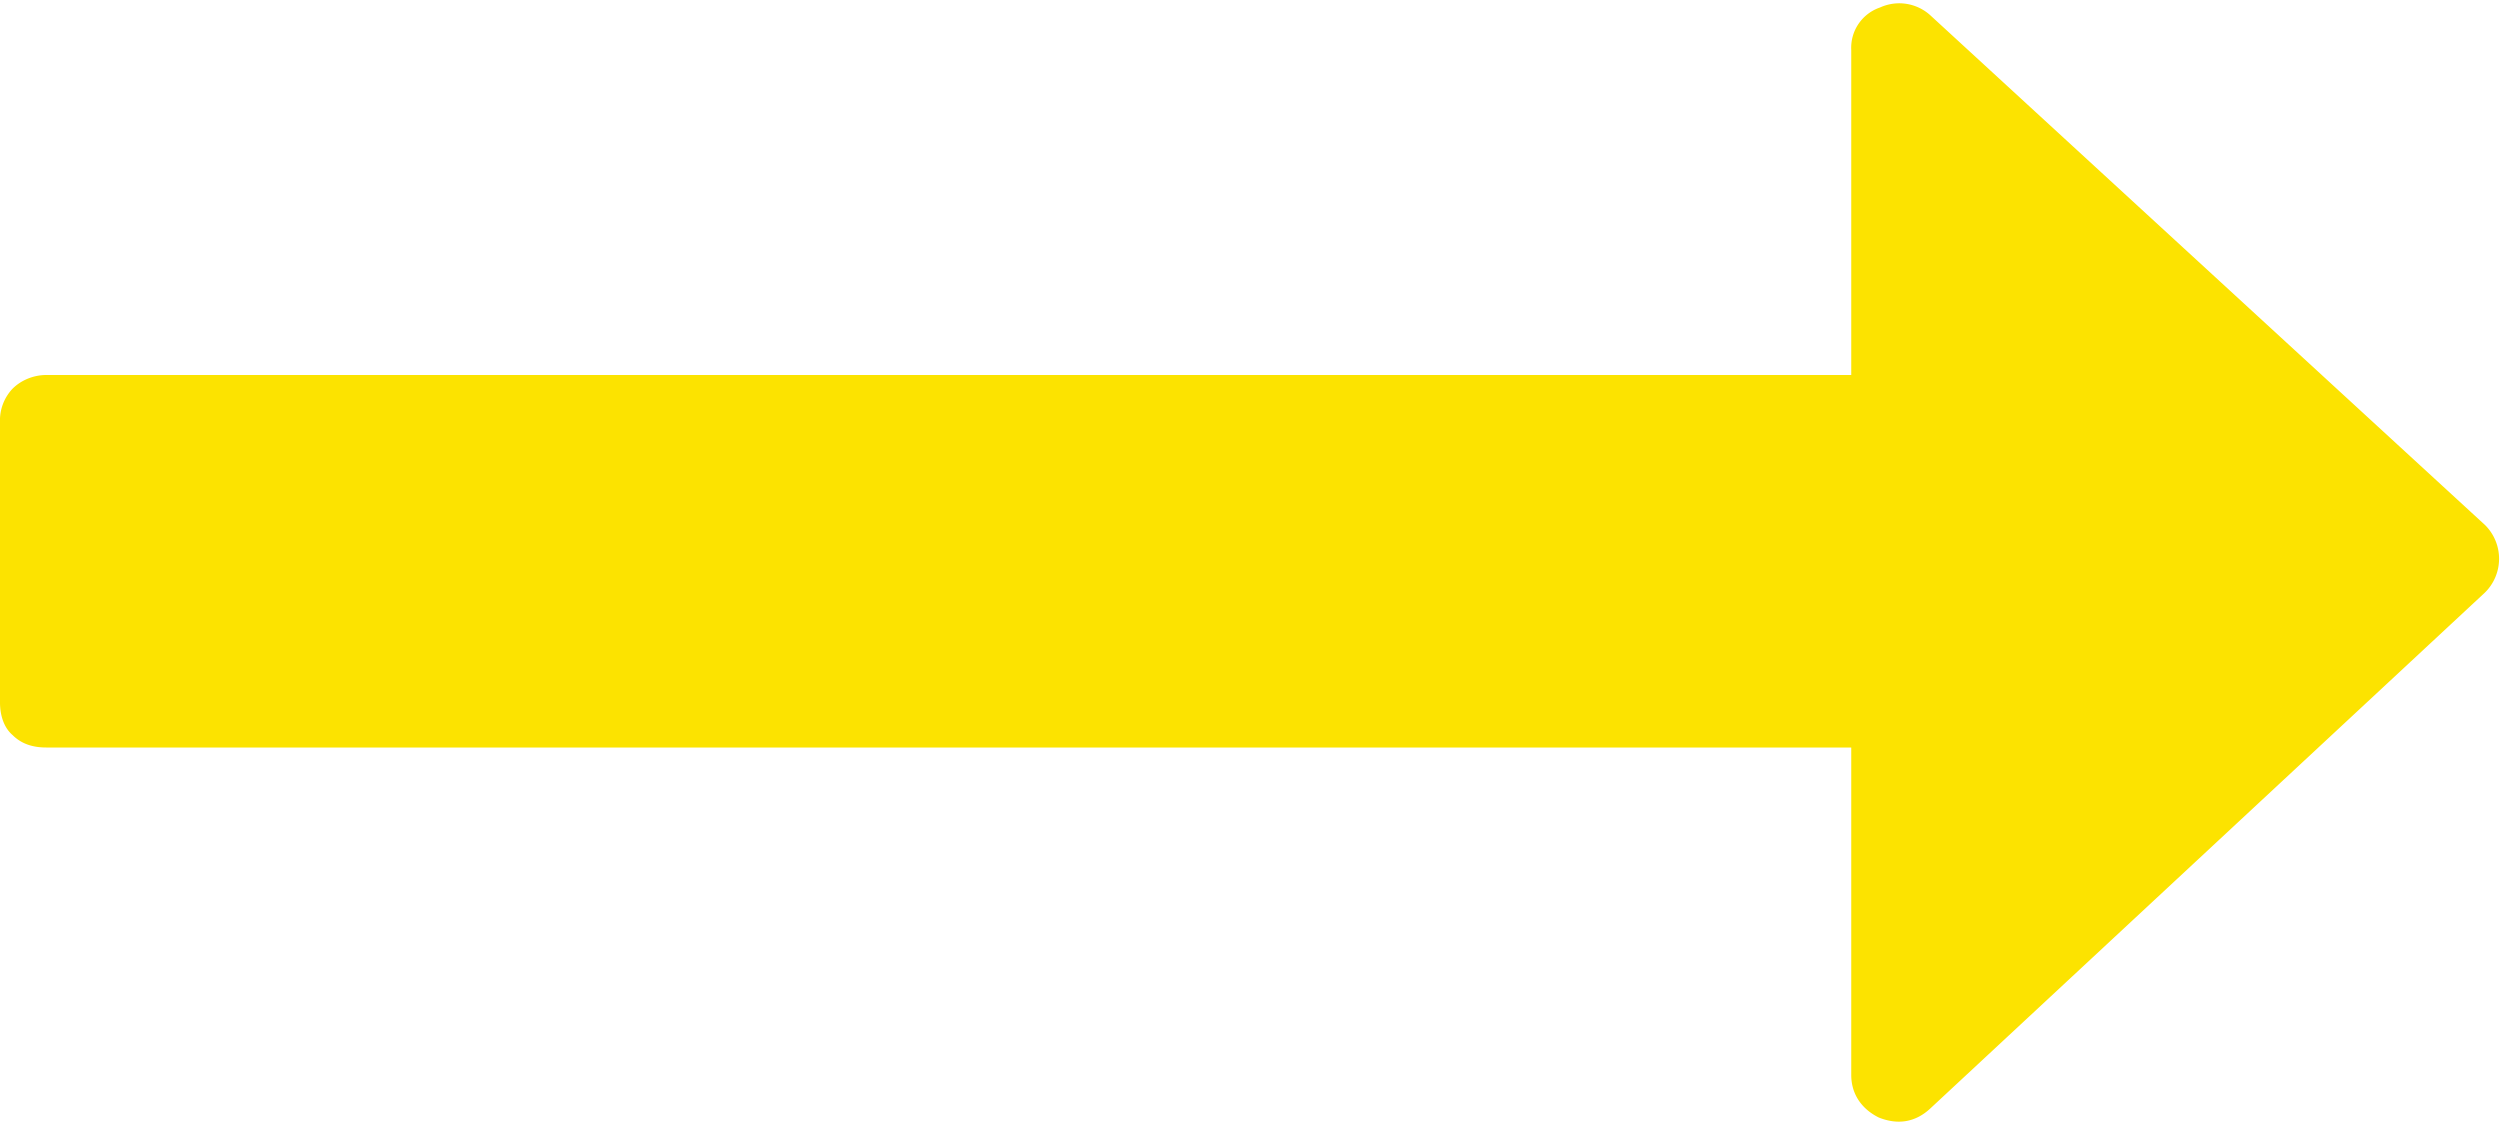 <svg xmlns="http://www.w3.org/2000/svg" xmlns:xlink="http://www.w3.org/1999/xlink" width="20" height="9" viewBox="0 0 20 9"><defs><path id="mneda" d="M1246.88 176.2l-4.44-4.08a.37.37 0 0 0-.4-.06.34.34 0 0 0-.23.34v2.6h-14.44c-.1 0-.2.04-.27.11a.37.37 0 0 0-.1.27v2.24c0 .1.03.2.1.26.07.07.16.1.27.1h14.44v2.62c0 .15.08.27.22.34.15.06.29.04.41-.07l4.44-4.13a.38.38 0 0 0 0-.54z"/></defs><g><g transform="translate(-1227 -172)"><use fill="#fce300" xlink:href="#mneda"/></g></g></svg>